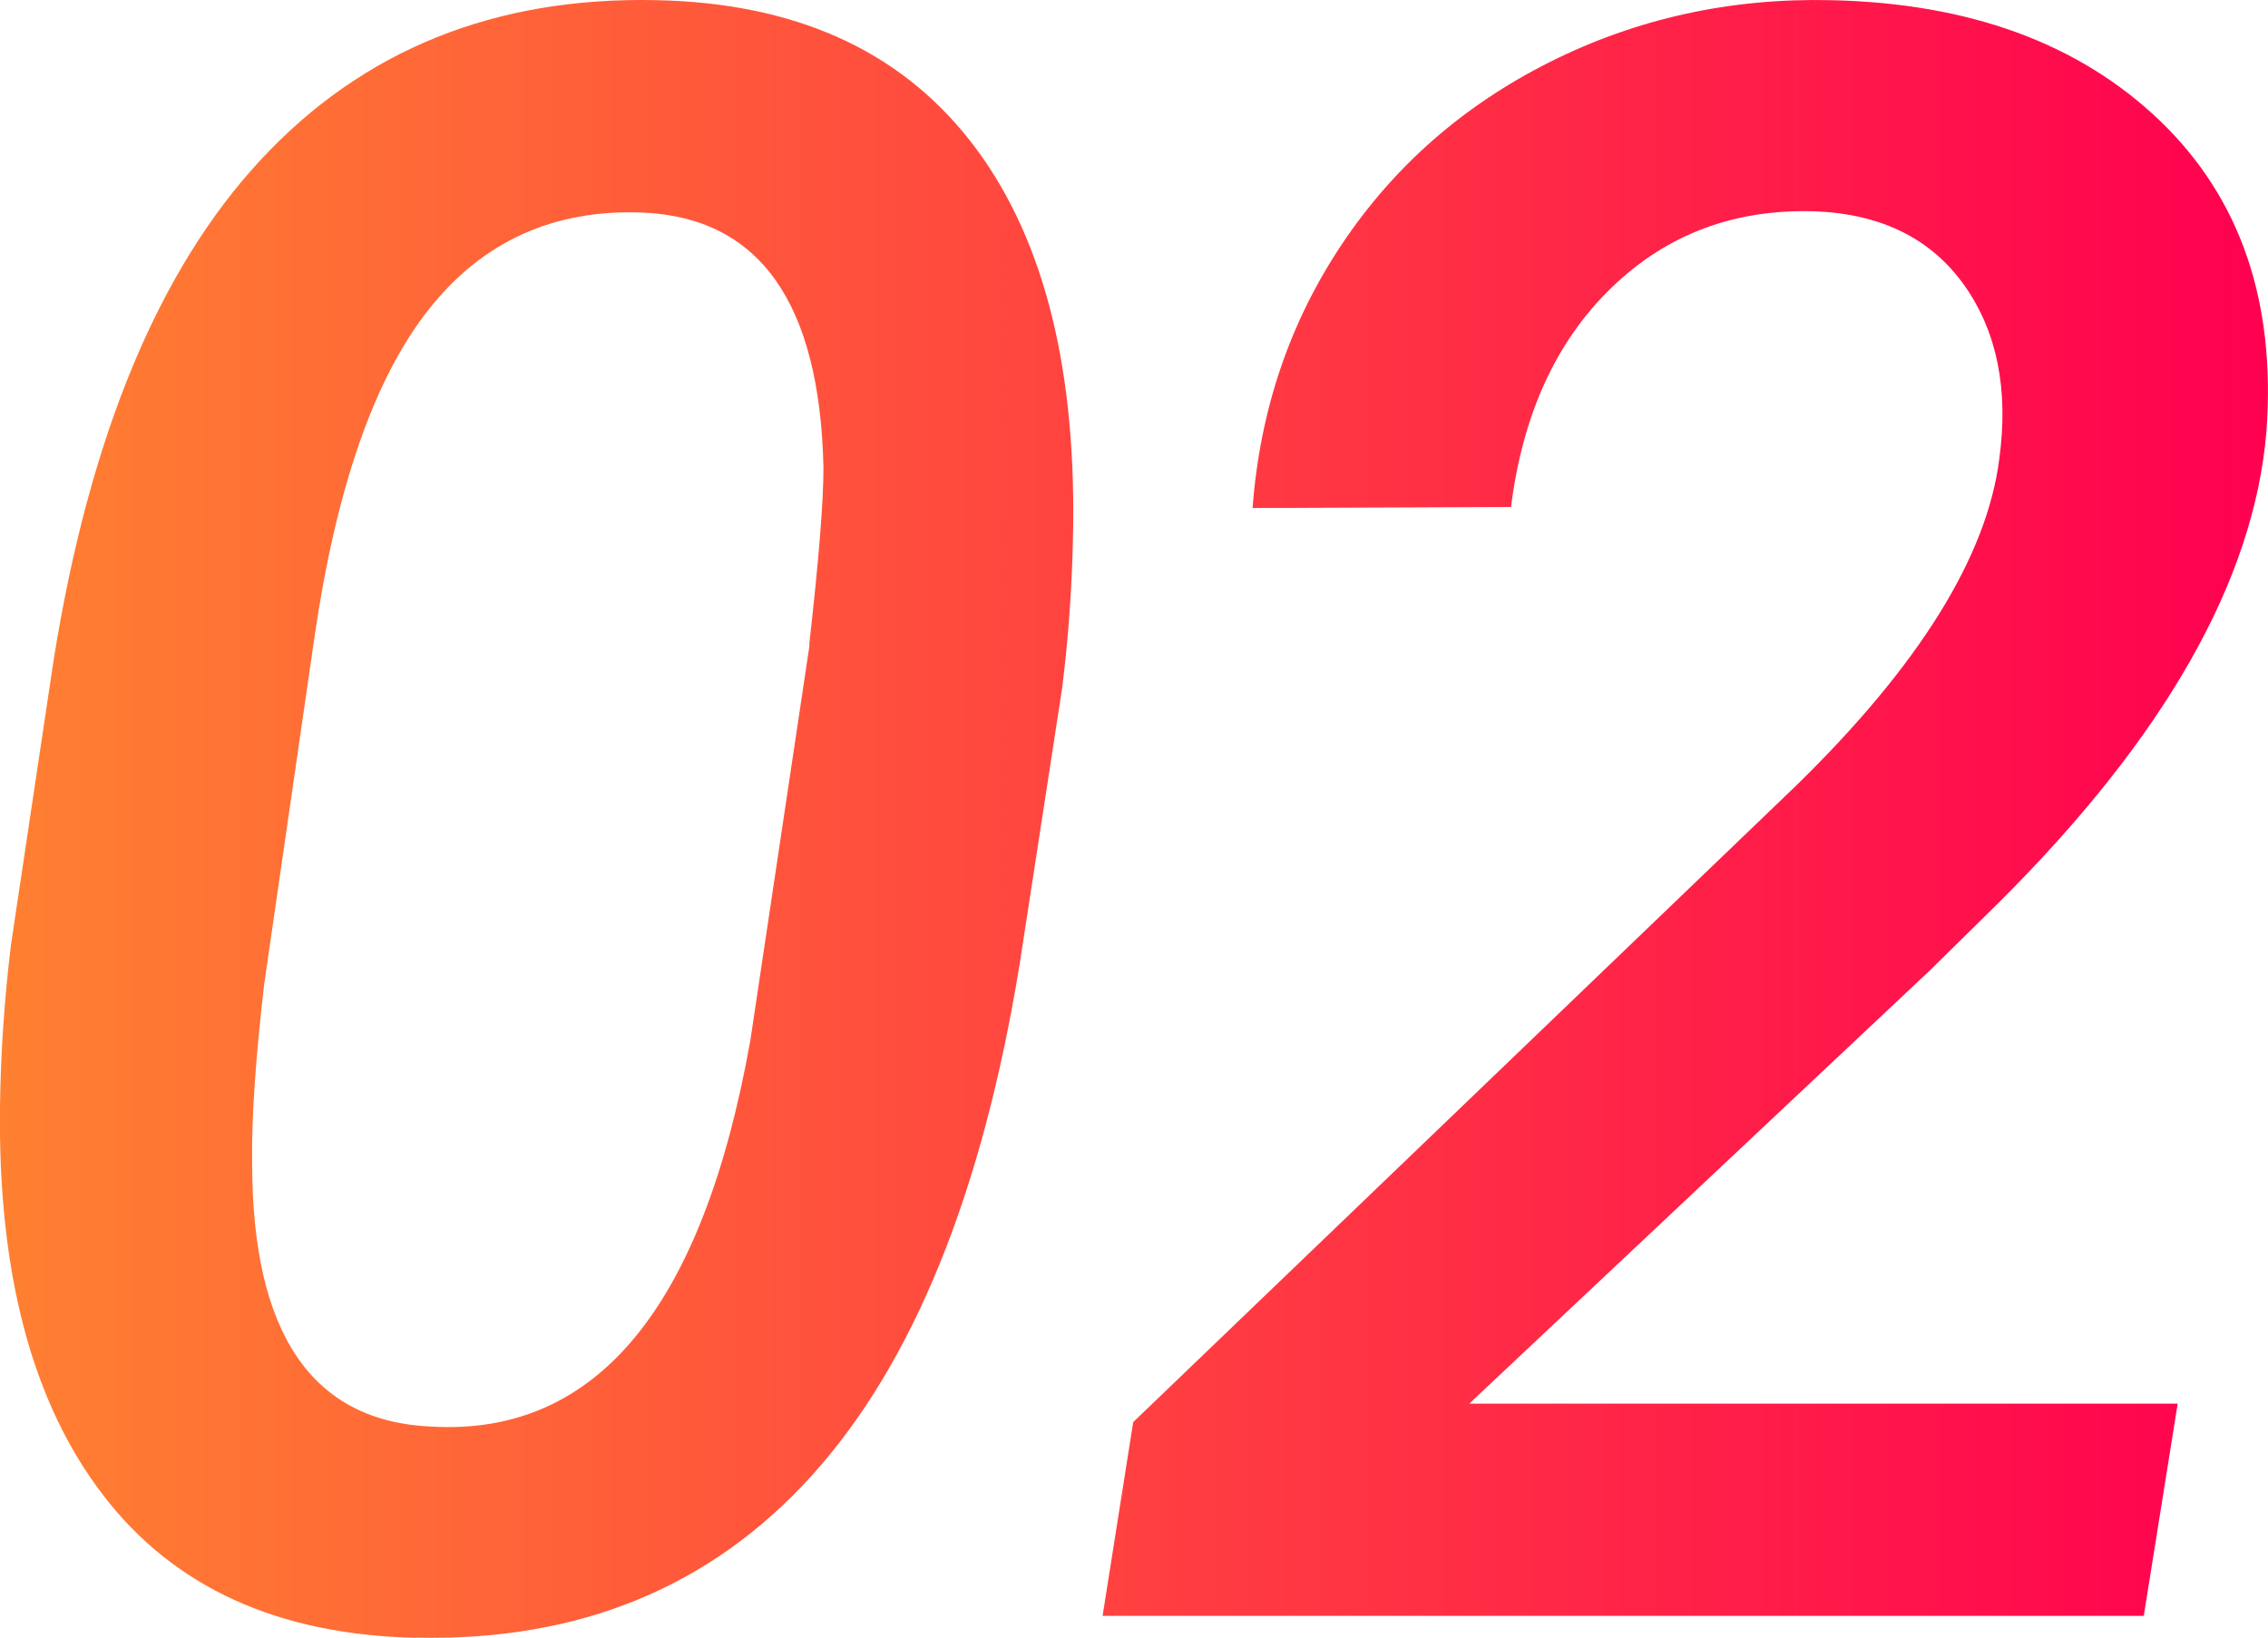 <?xml version="1.0" encoding="UTF-8"?>
<svg id="Layer_2" data-name="Layer 2" xmlns="http://www.w3.org/2000/svg" xmlns:xlink="http://www.w3.org/1999/xlink" viewBox="0 0 130.33 94.15">
  <defs>
    <style>
      .cls-1 {
        fill: url(#_名称未設定グラデーション_140);
        stroke-width: 0px;
      }
    </style>
    <linearGradient id="_名称未設定グラデーション_140" data-name="名称未設定グラデーション 140" x1="0" y1="47.07" x2="130.33" y2="47.07" gradientUnits="userSpaceOnUse">
      <stop offset="0" stop-color="#ff8031"/>
      <stop offset="1" stop-color="#ff0050"/>
    </linearGradient>
  </defs>
  <g id="_レイヤー_2" data-name="レイヤー 2">
    <g>
      <path class="cls-1" d="M23.91,94.14c-7.93-.17-13.93-2.9-17.99-8.21C1.85,80.62-.12,73.19,0,63.62c.04-3.1.25-6.21.63-9.31l2.45-16.36c2.05-12.84,6.02-22.42,11.89-28.75C20.85,2.86,28.45-.2,37.76.01c7.89.17,13.87,2.85,17.96,8.05,4.09,5.2,6.07,12.58,5.95,22.15-.04,3.15-.25,6.25-.63,9.31l-2.45,15.92c-2.14,13.13-6.11,22.91-11.92,29.35-5.81,6.44-13.39,9.55-22.75,9.34ZM46.5,37.07c.54-4.78.82-8.18.82-10.19-.21-9.48-3.67-14.37-10.38-14.66-5.12-.21-9.23,1.66-12.33,5.6-3.1,3.94-5.29,10.21-6.54,18.81l-2.89,19.95c-.5,4.32-.73,7.74-.69,10.26,0,9.82,3.44,14.87,10.32,15.16,9.48.54,15.58-6.86,18.31-22.21l3.4-22.71Z"/>
      <path class="cls-1" d="M123.2,92.88h-59.84l1.76-11.14,38.07-36.56c7.09-6.92,10.99-13.19,11.7-18.81.54-3.98-.13-7.31-2.01-9.97-1.89-2.66-4.72-4.08-8.49-4.25-4.66-.17-8.58,1.29-11.77,4.37-3.19,3.08-5.12,7.29-5.79,12.62l-14.85.06c.42-5.62,2.13-10.67,5.13-15.16,3-4.49,6.98-7.98,11.96-10.48C94.04,1.07,99.42-.12,105.2.01c7.97.17,14.27,2.48,18.91,6.92,4.63,4.45,6.68,10.4,6.13,17.87-.71,8.56-5.85,17.6-15.42,27.12l-3.9,3.84-26.49,24.92h40.71l-1.95,12.21Z"/>
    </g>
  </g>
</svg>